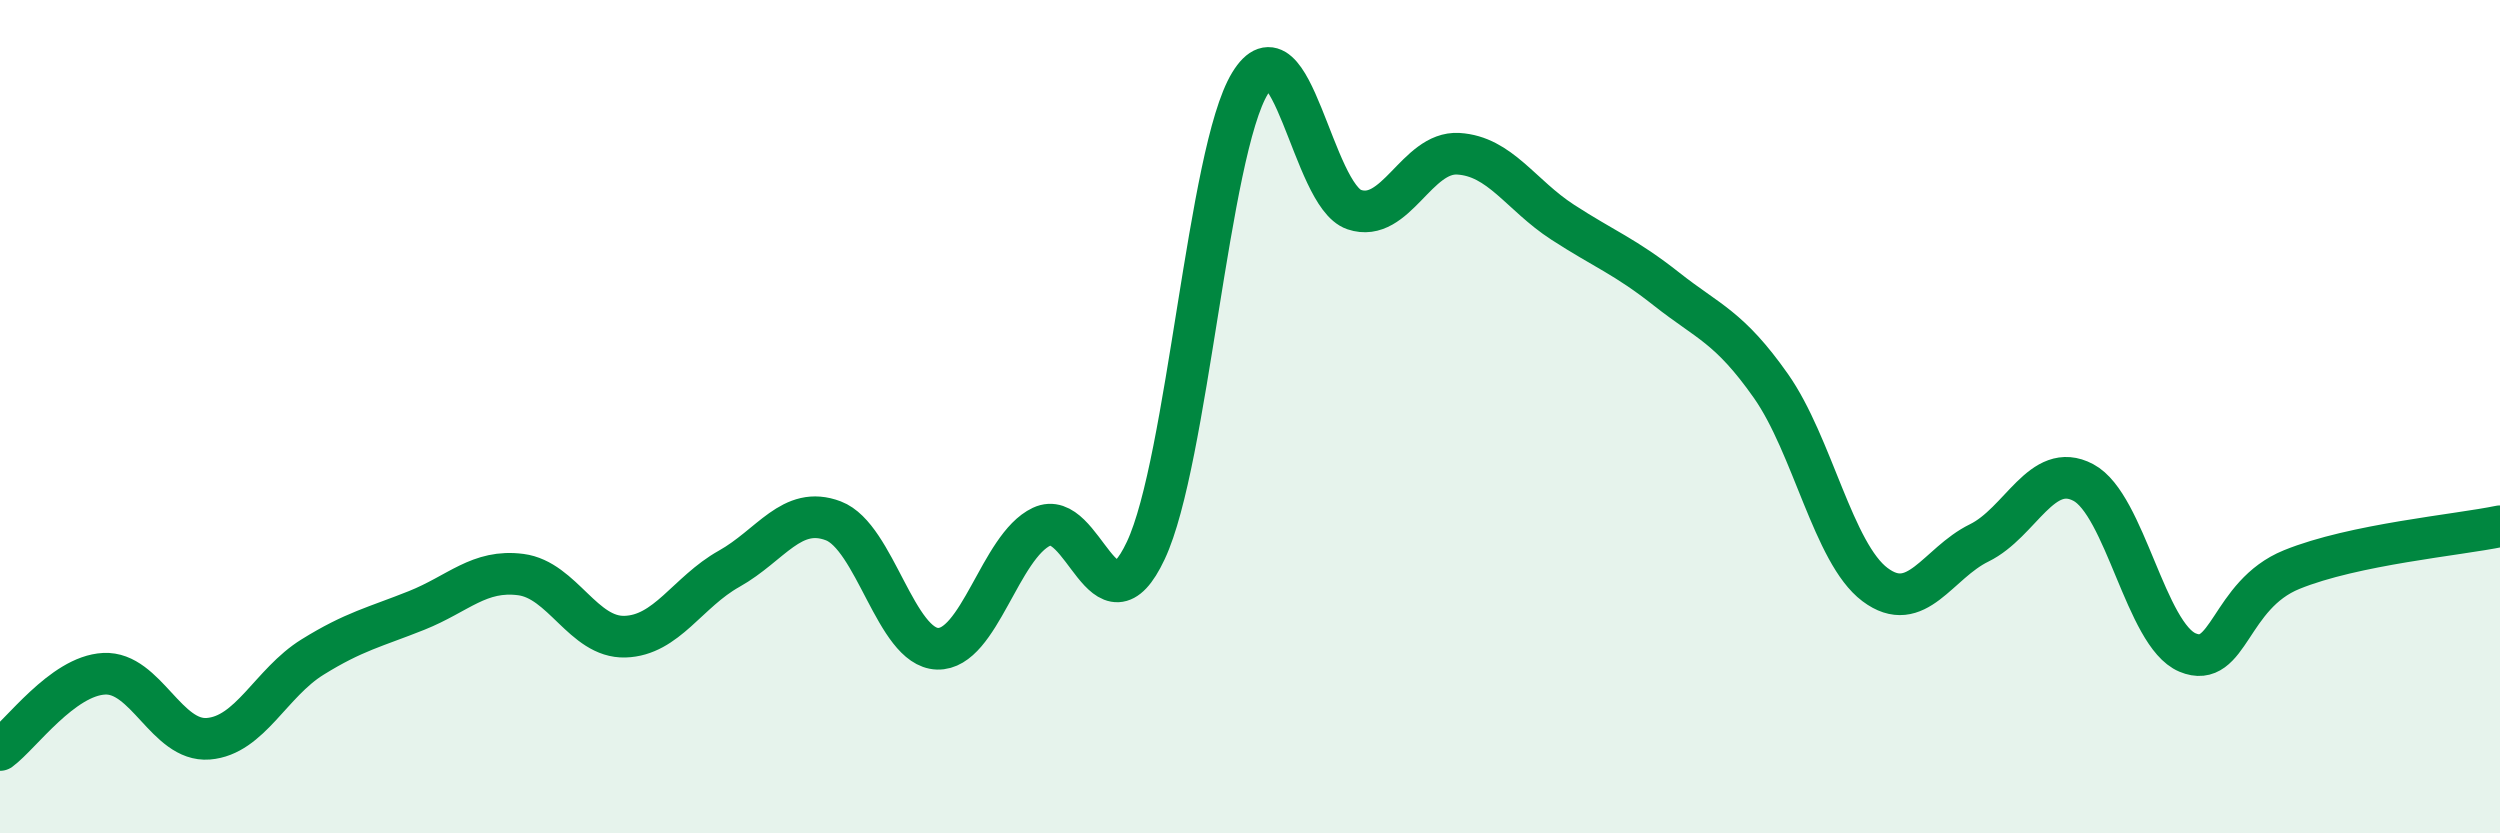 
    <svg width="60" height="20" viewBox="0 0 60 20" xmlns="http://www.w3.org/2000/svg">
      <path
        d="M 0,18 C 0.5,17.63 1.5,16.22 2.5,16.17 C 3.5,16.12 4,17.81 5,17.73 C 6,17.65 6.5,16.39 7.5,15.77 C 8.5,15.15 9,15.05 10,14.65 C 11,14.25 11.5,13.66 12.5,13.79 C 13.5,13.92 14,15.31 15,15.28 C 16,15.25 16.5,14.21 17.5,13.65 C 18.5,13.09 19,12.12 20,12.5 C 21,12.88 21.5,15.54 22.5,15.57 C 23.5,15.6 24,13.11 25,12.64 C 26,12.17 26.5,15.34 27.5,13.21 C 28.5,11.08 29,3.64 30,2 C 31,0.36 31.5,4.69 32.5,5.03 C 33.5,5.37 34,3.63 35,3.69 C 36,3.75 36.5,4.68 37.5,5.33 C 38.5,5.98 39,6.15 40,6.94 C 41,7.73 41.5,7.84 42.5,9.26 C 43.5,10.68 44,13.28 45,14.03 C 46,14.78 46.5,13.52 47.5,13.03 C 48.5,12.54 49,11.05 50,11.58 C 51,12.11 51.5,15.24 52.5,15.66 C 53.5,16.08 53.5,14.28 55,13.67 C 56.5,13.06 59,12.84 60,12.63L60 20L0 20Z"
        fill="#008740"
        opacity="0.1"
        stroke-linecap="round"
        stroke-linejoin="round"
      />
      <path
        d="M 0,18 C 0.5,17.63 1.5,16.22 2.5,16.17 C 3.5,16.12 4,17.81 5,17.73 C 6,17.65 6.5,16.39 7.5,15.77 C 8.5,15.15 9,15.05 10,14.65 C 11,14.25 11.5,13.66 12.5,13.79 C 13.5,13.92 14,15.31 15,15.28 C 16,15.25 16.5,14.21 17.5,13.65 C 18.5,13.09 19,12.12 20,12.5 C 21,12.88 21.5,15.54 22.5,15.57 C 23.5,15.6 24,13.11 25,12.64 C 26,12.17 26.5,15.34 27.5,13.21 C 28.5,11.08 29,3.64 30,2 C 31,0.36 31.5,4.69 32.5,5.03 C 33.5,5.37 34,3.63 35,3.69 C 36,3.75 36.5,4.68 37.5,5.33 C 38.5,5.98 39,6.15 40,6.94 C 41,7.73 41.5,7.84 42.5,9.26 C 43.5,10.68 44,13.28 45,14.03 C 46,14.78 46.5,13.52 47.5,13.03 C 48.5,12.54 49,11.05 50,11.58 C 51,12.11 51.5,15.24 52.5,15.66 C 53.5,16.08 53.5,14.28 55,13.67 C 56.5,13.06 59,12.84 60,12.63"
        stroke="#008740"
        stroke-width="1"
        fill="none"
        stroke-linecap="round"
        stroke-linejoin="round"
      />
    </svg>
  